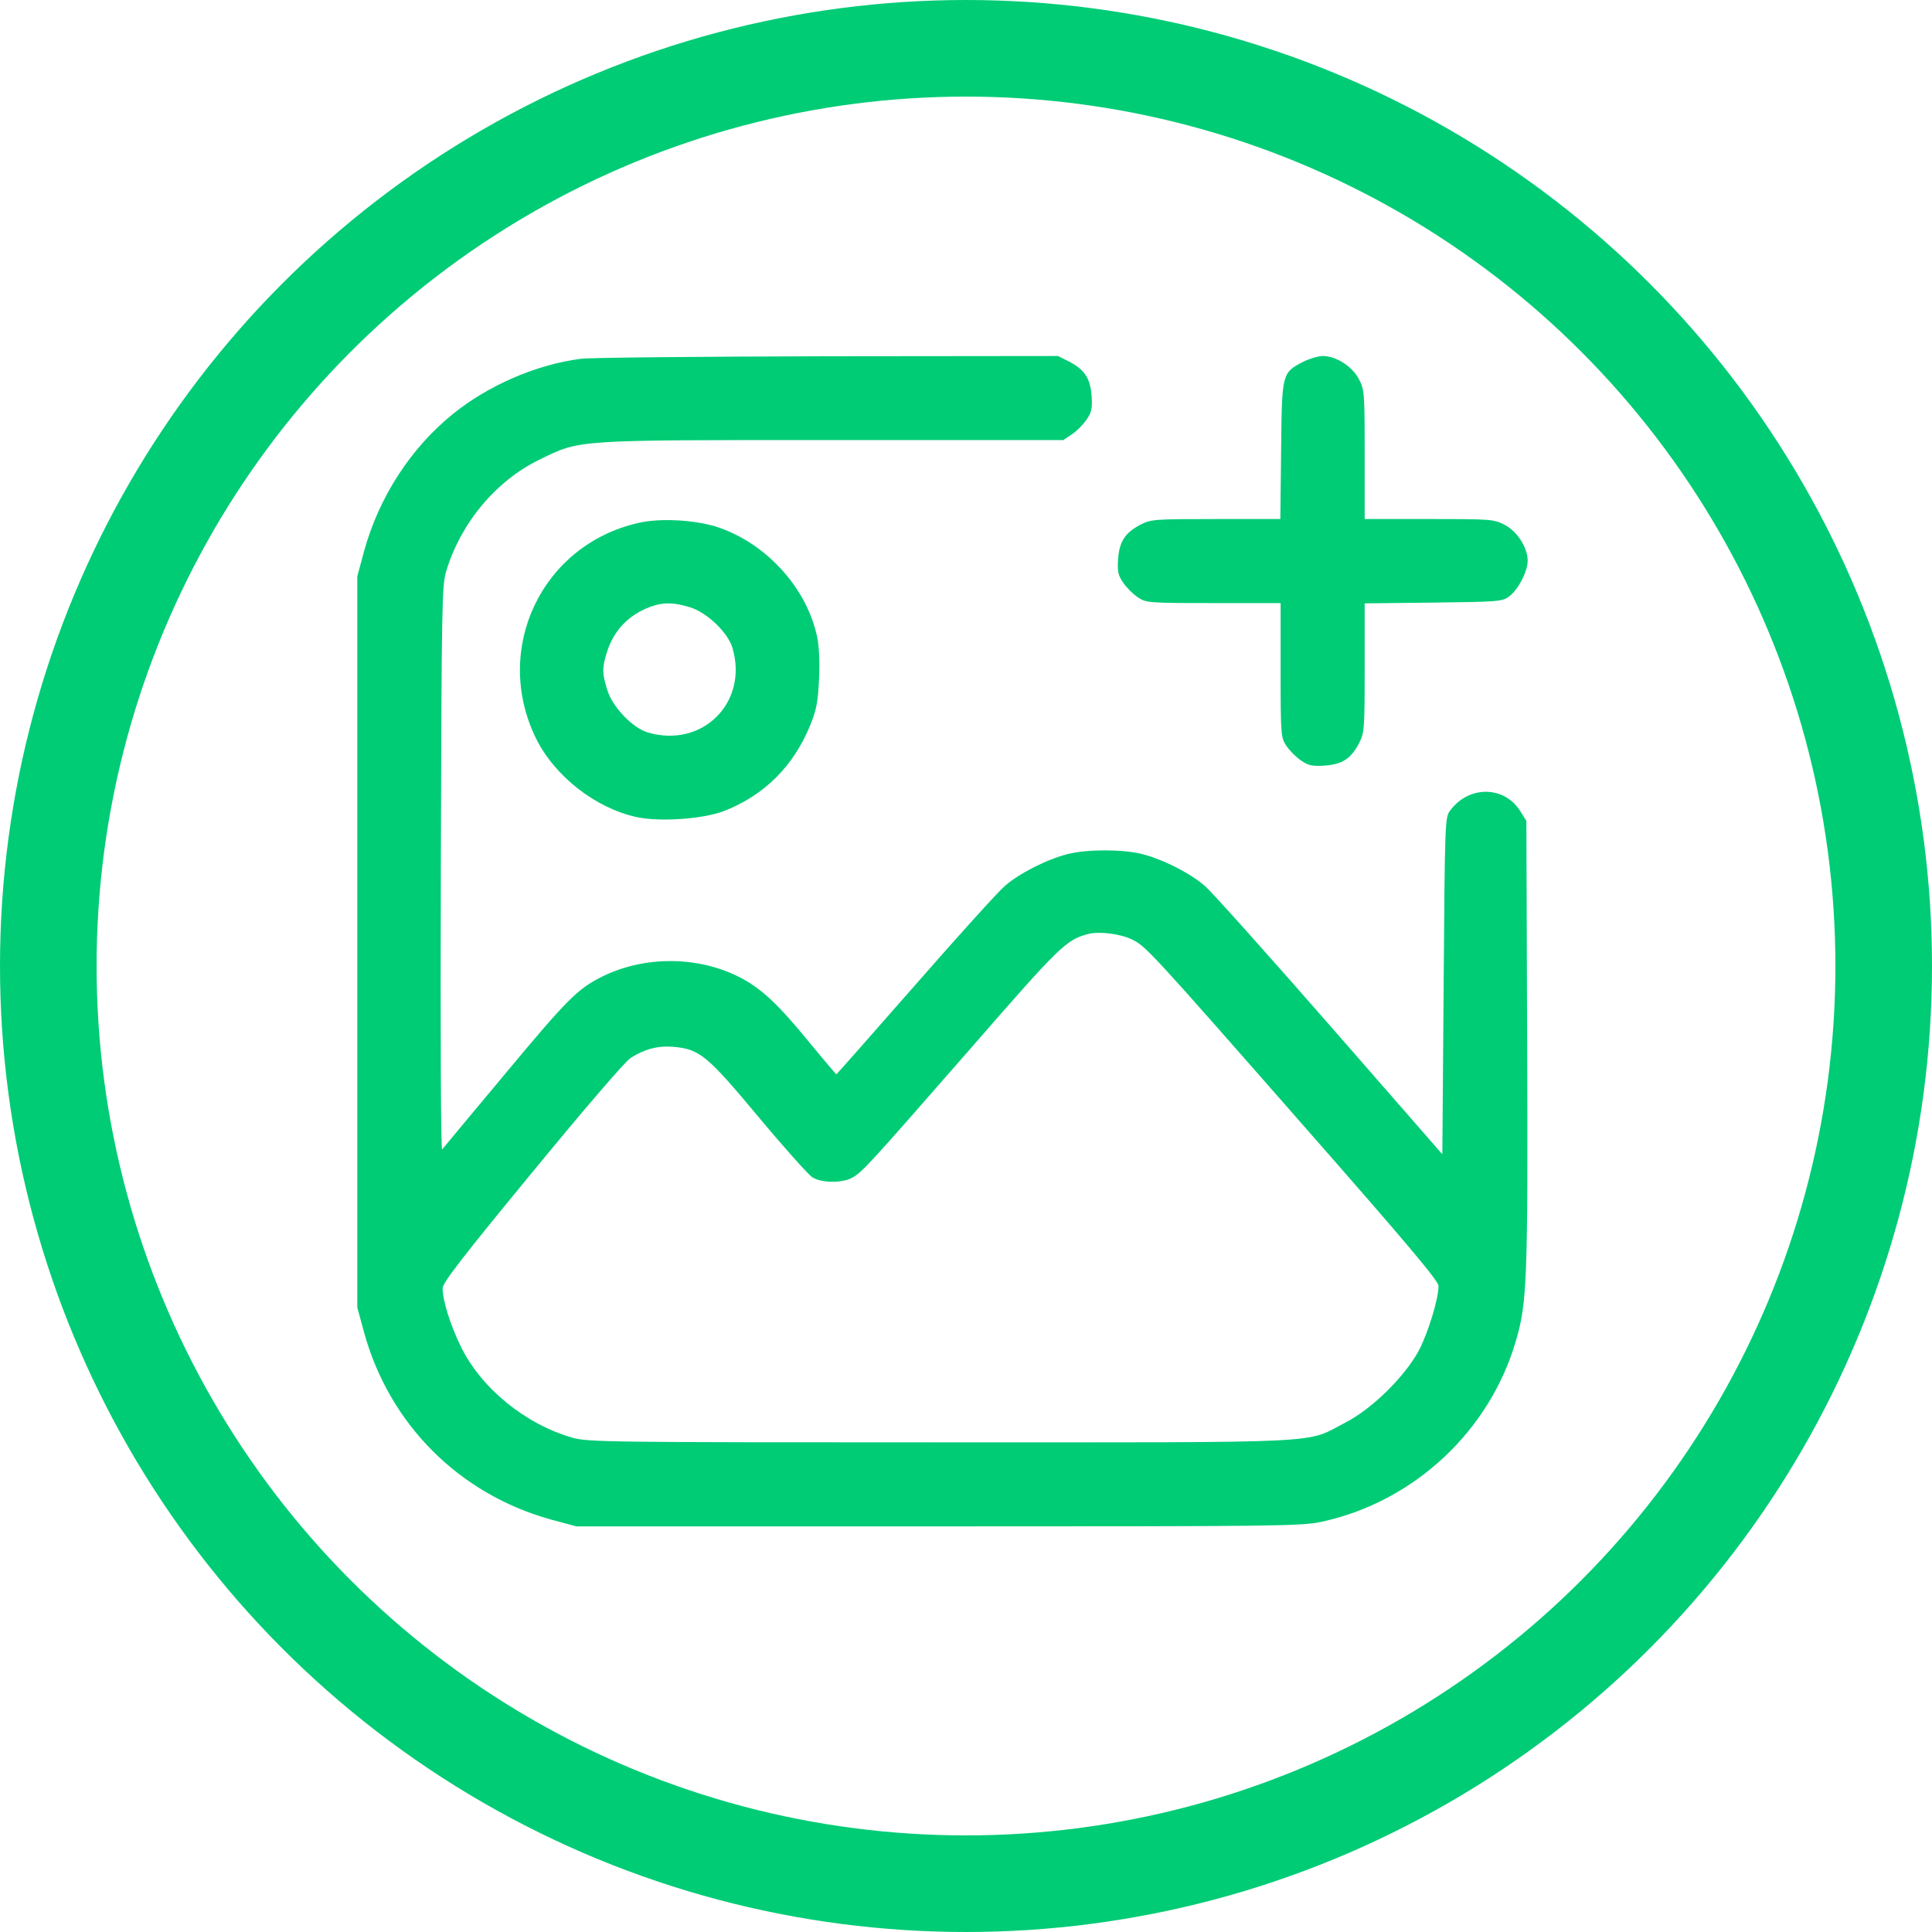 <svg width="40" height="40" viewBox="0 0 40 40" fill="none" xmlns="http://www.w3.org/2000/svg">
<circle cx="20" cy="20" r="19" stroke="#00CC76" stroke-width="2"/>
<path d="M12.022 7.429C11.11 7.545 10.108 7.978 9.375 8.573C8.505 9.275 7.846 10.293 7.54 11.405L7.397 11.933V19.5V27.067L7.54 27.595C8.067 29.493 9.507 30.933 11.405 31.46L11.933 31.602H19.421C26.471 31.602 26.936 31.597 27.357 31.508C29.272 31.096 30.843 29.63 31.386 27.758C31.618 26.967 31.634 26.487 31.618 21.583L31.602 16.995L31.476 16.795C31.149 16.267 30.411 16.257 30.026 16.779C29.915 16.921 29.915 16.99 29.889 20.412L29.862 23.898L27.537 21.235C26.255 19.769 25.095 18.472 24.953 18.35C24.657 18.087 24.083 17.791 23.64 17.681C23.239 17.581 22.511 17.581 22.11 17.681C21.673 17.791 21.093 18.087 20.802 18.345C20.665 18.461 19.827 19.389 18.941 20.402C18.055 21.414 17.322 22.242 17.317 22.242C17.306 22.242 17.058 21.947 16.758 21.583C16.12 20.802 15.777 20.481 15.355 20.254C14.48 19.79 13.351 19.779 12.46 20.223C11.954 20.476 11.738 20.697 10.472 22.216C9.771 23.054 9.18 23.766 9.154 23.798C9.127 23.824 9.117 21.356 9.127 17.997C9.143 12.539 9.148 12.123 9.238 11.827C9.538 10.831 10.266 9.955 11.168 9.517C12.022 9.101 11.848 9.111 17.248 9.111H22.015L22.195 8.99C22.29 8.927 22.427 8.79 22.495 8.689C22.601 8.537 22.617 8.457 22.601 8.199C22.574 7.835 22.458 7.656 22.137 7.487L21.905 7.371L17.127 7.376C14.501 7.382 12.207 7.403 12.022 7.429ZM23.429 19.447C23.724 19.59 23.787 19.658 26.957 23.27C29.129 25.744 29.783 26.519 29.783 26.624C29.783 26.888 29.572 27.584 29.377 27.959C29.087 28.497 28.412 29.166 27.858 29.451C26.999 29.894 27.674 29.862 19.474 29.862C12.571 29.862 12.181 29.857 11.854 29.767C10.878 29.488 9.966 28.744 9.544 27.885C9.322 27.431 9.164 26.925 9.164 26.667C9.164 26.561 9.607 25.986 11.015 24.278C12.08 22.98 12.945 21.973 13.056 21.905C13.341 21.72 13.625 21.646 13.937 21.673C14.48 21.72 14.633 21.841 15.693 23.112C16.225 23.75 16.731 24.315 16.816 24.373C17.006 24.494 17.417 24.499 17.633 24.389C17.844 24.278 17.955 24.156 20.075 21.731C21.952 19.574 22.079 19.453 22.532 19.337C22.759 19.279 23.181 19.331 23.429 19.447Z" fill="#00CC76"/>
<path d="M26.988 7.487C26.54 7.719 26.54 7.714 26.524 9.328L26.508 10.746H25.18C23.903 10.746 23.835 10.751 23.613 10.862C23.292 11.031 23.176 11.21 23.149 11.574C23.133 11.832 23.149 11.912 23.255 12.065C23.323 12.165 23.46 12.302 23.555 12.365C23.729 12.481 23.766 12.486 25.122 12.486H26.514V13.879C26.514 15.234 26.519 15.271 26.635 15.445C26.698 15.54 26.835 15.677 26.936 15.745C27.088 15.851 27.168 15.867 27.426 15.851C27.79 15.825 27.969 15.709 28.138 15.387C28.249 15.165 28.254 15.097 28.254 13.821V12.492L29.672 12.476C31.012 12.46 31.102 12.455 31.244 12.349C31.428 12.217 31.629 11.832 31.629 11.611C31.629 11.342 31.418 11.005 31.154 10.867C30.933 10.751 30.885 10.746 29.588 10.746H28.254V9.412C28.254 8.115 28.249 8.067 28.133 7.846C27.995 7.582 27.658 7.371 27.389 7.371C27.294 7.371 27.115 7.424 26.988 7.487Z" fill="#00CC76"/>
<path d="M13.225 10.825C11.221 11.273 10.192 13.43 11.094 15.281C11.479 16.067 12.328 16.731 13.177 16.916C13.657 17.021 14.543 16.958 14.981 16.795C15.824 16.468 16.436 15.861 16.784 14.991C16.905 14.691 16.937 14.517 16.958 14.047C16.974 13.699 16.958 13.362 16.916 13.177C16.695 12.149 15.835 11.221 14.812 10.899C14.353 10.762 13.662 10.725 13.225 10.825ZM14.279 12.571C14.633 12.676 15.07 13.093 15.165 13.415C15.498 14.543 14.543 15.498 13.414 15.165C13.093 15.07 12.676 14.633 12.571 14.279C12.465 13.931 12.465 13.836 12.56 13.52C12.703 13.051 13.014 12.729 13.473 12.56C13.741 12.465 13.942 12.47 14.279 12.571Z" fill="#00CC76"/>
</svg>
